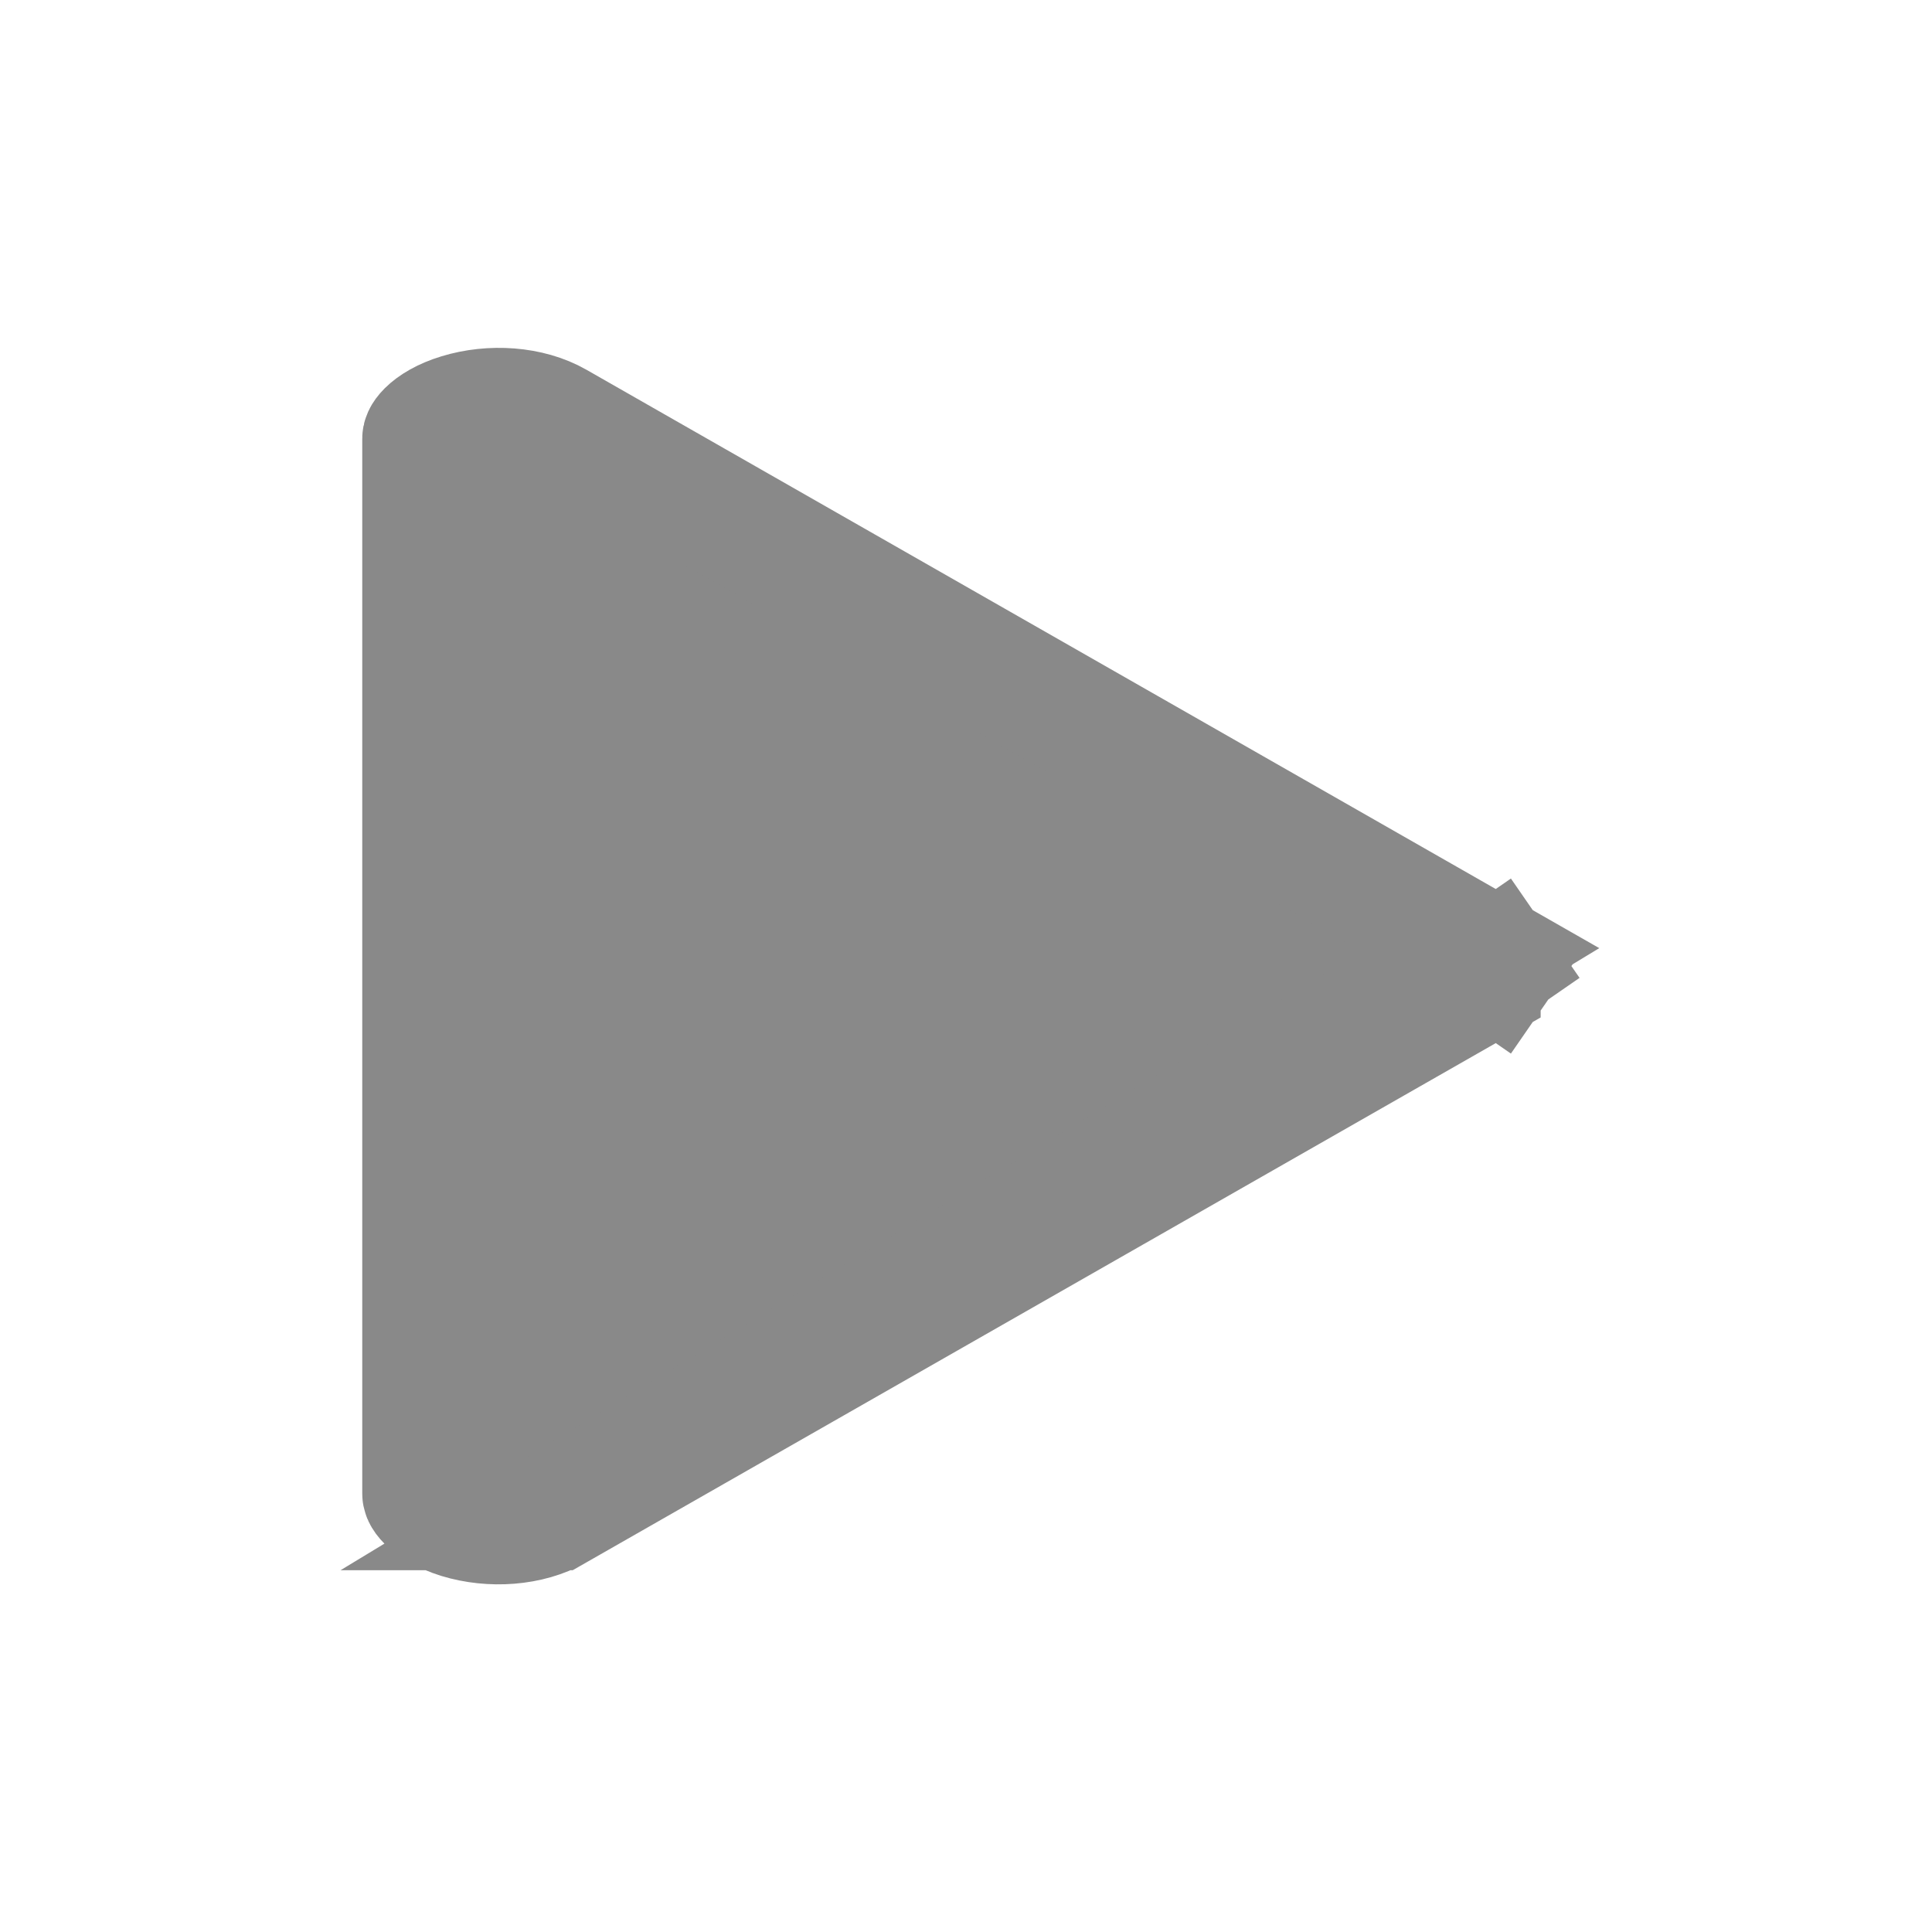 <svg xmlns="http://www.w3.org/2000/svg" width="16" height="16" viewBox="0 0 16 16" fill="none">
  <path d="M4.609 12.504L4.61 12.504L12.259 8.136C12.259 8.136 12.259 8.136 12.259 8.135C12.329 8.095 12.368 8.056 12.386 8.03L12.797 8.314L12.386 8.03C12.394 8.017 12.398 8.009 12.399 8.005C12.4 8.001 12.4 8 12.4 8C12.4 8.001 12.4 8 12.4 8C12.4 7.999 12.4 7.998 12.399 7.996C12.398 7.992 12.394 7.983 12.386 7.971L12.797 7.687L12.386 7.971C12.368 7.945 12.329 7.905 12.259 7.865L4.609 12.504ZM4.609 12.504C4.384 12.633 4.066 12.654 3.801 12.573C3.673 12.533 3.586 12.478 3.539 12.432C3.499 12.392 3.5 12.372 3.5 12.37C3.5 12.37 3.5 12.37 3.5 12.37V3.632C3.5 3.632 3.5 3.632 3.5 3.632C3.5 3.63 3.499 3.61 3.539 3.57C3.586 3.523 3.673 3.468 3.802 3.429C4.067 3.348 4.385 3.368 4.61 3.497C4.61 3.497 4.61 3.497 4.61 3.497L12.259 7.865L4.609 12.504Z" fill="#898989" stroke="#898989"/>
</svg>
